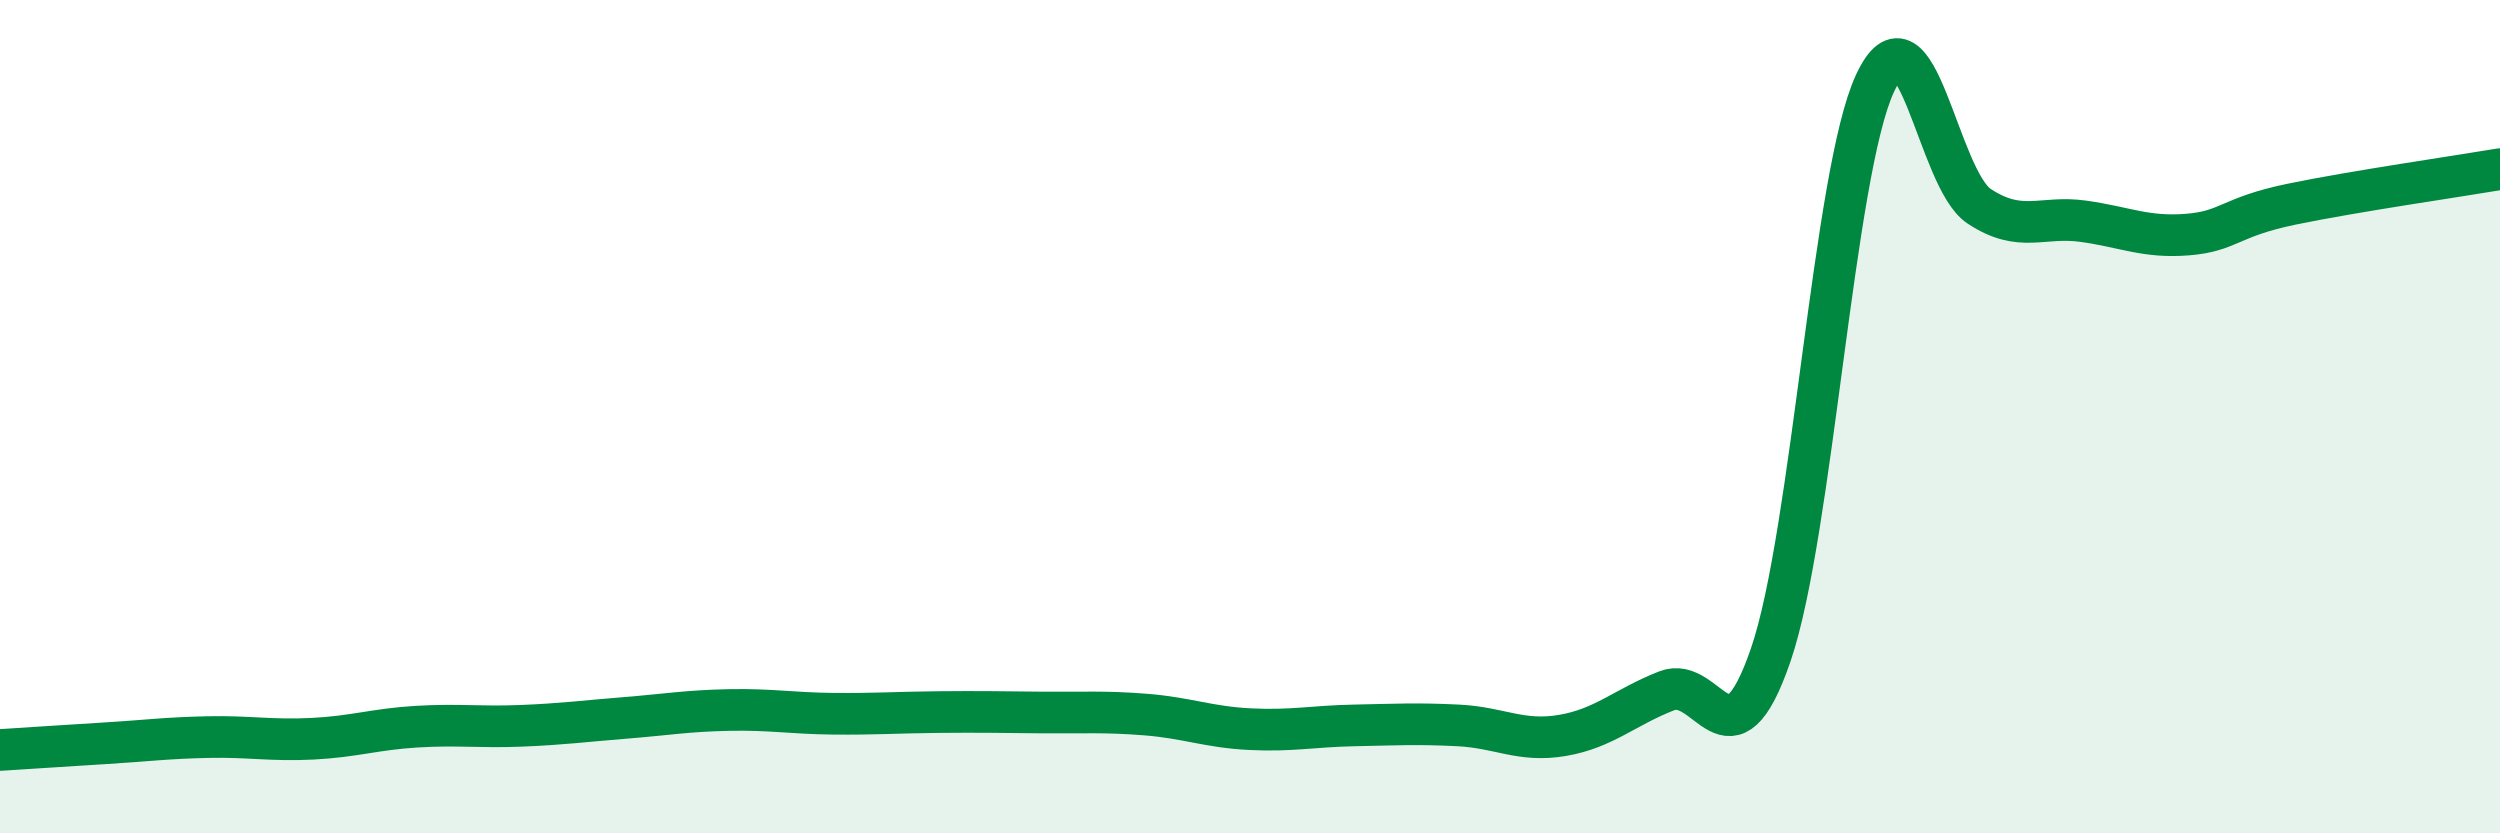 
    <svg width="60" height="20" viewBox="0 0 60 20" xmlns="http://www.w3.org/2000/svg">
      <path
        d="M 0,18 C 0.5,17.97 1.5,17.9 2.5,17.84 C 3.5,17.78 4,17.71 5,17.69 C 6,17.67 6.5,17.78 7.5,17.73 C 8.5,17.68 9,17.5 10,17.44 C 11,17.38 11.5,17.46 12.5,17.42 C 13.5,17.38 14,17.31 15,17.23 C 16,17.15 16.5,17.06 17.5,17.04 C 18.5,17.02 19,17.12 20,17.13 C 21,17.14 21.5,17.1 22.5,17.09 C 23.5,17.08 24,17.09 25,17.1 C 26,17.11 26.5,17.07 27.5,17.15 C 28.5,17.23 29,17.45 30,17.5 C 31,17.55 31.5,17.43 32.5,17.41 C 33.5,17.39 34,17.36 35,17.41 C 36,17.46 36.5,17.82 37.5,17.65 C 38.5,17.48 39,16.97 40,16.58 C 41,16.19 41.5,18.63 42.5,15.71 C 43.5,12.79 44,4.15 45,2 C 46,-0.15 46.5,4.29 47.5,4.95 C 48.5,5.61 49,5.17 50,5.31 C 51,5.45 51.5,5.71 52.5,5.63 C 53.5,5.55 53.5,5.21 55,4.9 C 56.5,4.59 59,4.23 60,4.06L60 20L0 20Z"
        fill="#008740"
        opacity="0.1"
        stroke-linecap="round"
        stroke-linejoin="round"
      />
      <path
        d="M 0,18 C 0.5,17.97 1.5,17.9 2.5,17.84 C 3.5,17.78 4,17.71 5,17.69 C 6,17.67 6.5,17.78 7.5,17.73 C 8.5,17.68 9,17.5 10,17.44 C 11,17.38 11.5,17.46 12.5,17.42 C 13.5,17.38 14,17.31 15,17.23 C 16,17.15 16.5,17.06 17.5,17.04 C 18.5,17.02 19,17.12 20,17.13 C 21,17.14 21.5,17.1 22.5,17.09 C 23.5,17.08 24,17.09 25,17.1 C 26,17.11 26.5,17.07 27.5,17.15 C 28.5,17.23 29,17.45 30,17.5 C 31,17.55 31.5,17.43 32.5,17.41 C 33.5,17.39 34,17.36 35,17.41 C 36,17.46 36.5,17.82 37.5,17.65 C 38.5,17.48 39,16.97 40,16.58 C 41,16.19 41.5,18.63 42.5,15.71 C 43.5,12.79 44,4.15 45,2 C 46,-0.15 46.5,4.29 47.5,4.95 C 48.5,5.61 49,5.17 50,5.31 C 51,5.45 51.5,5.71 52.5,5.63 C 53.5,5.55 53.5,5.21 55,4.9 C 56.5,4.59 59,4.23 60,4.06"
        stroke="#008740"
        stroke-width="1"
        fill="none"
        stroke-linecap="round"
        stroke-linejoin="round"
      />
    </svg>
  